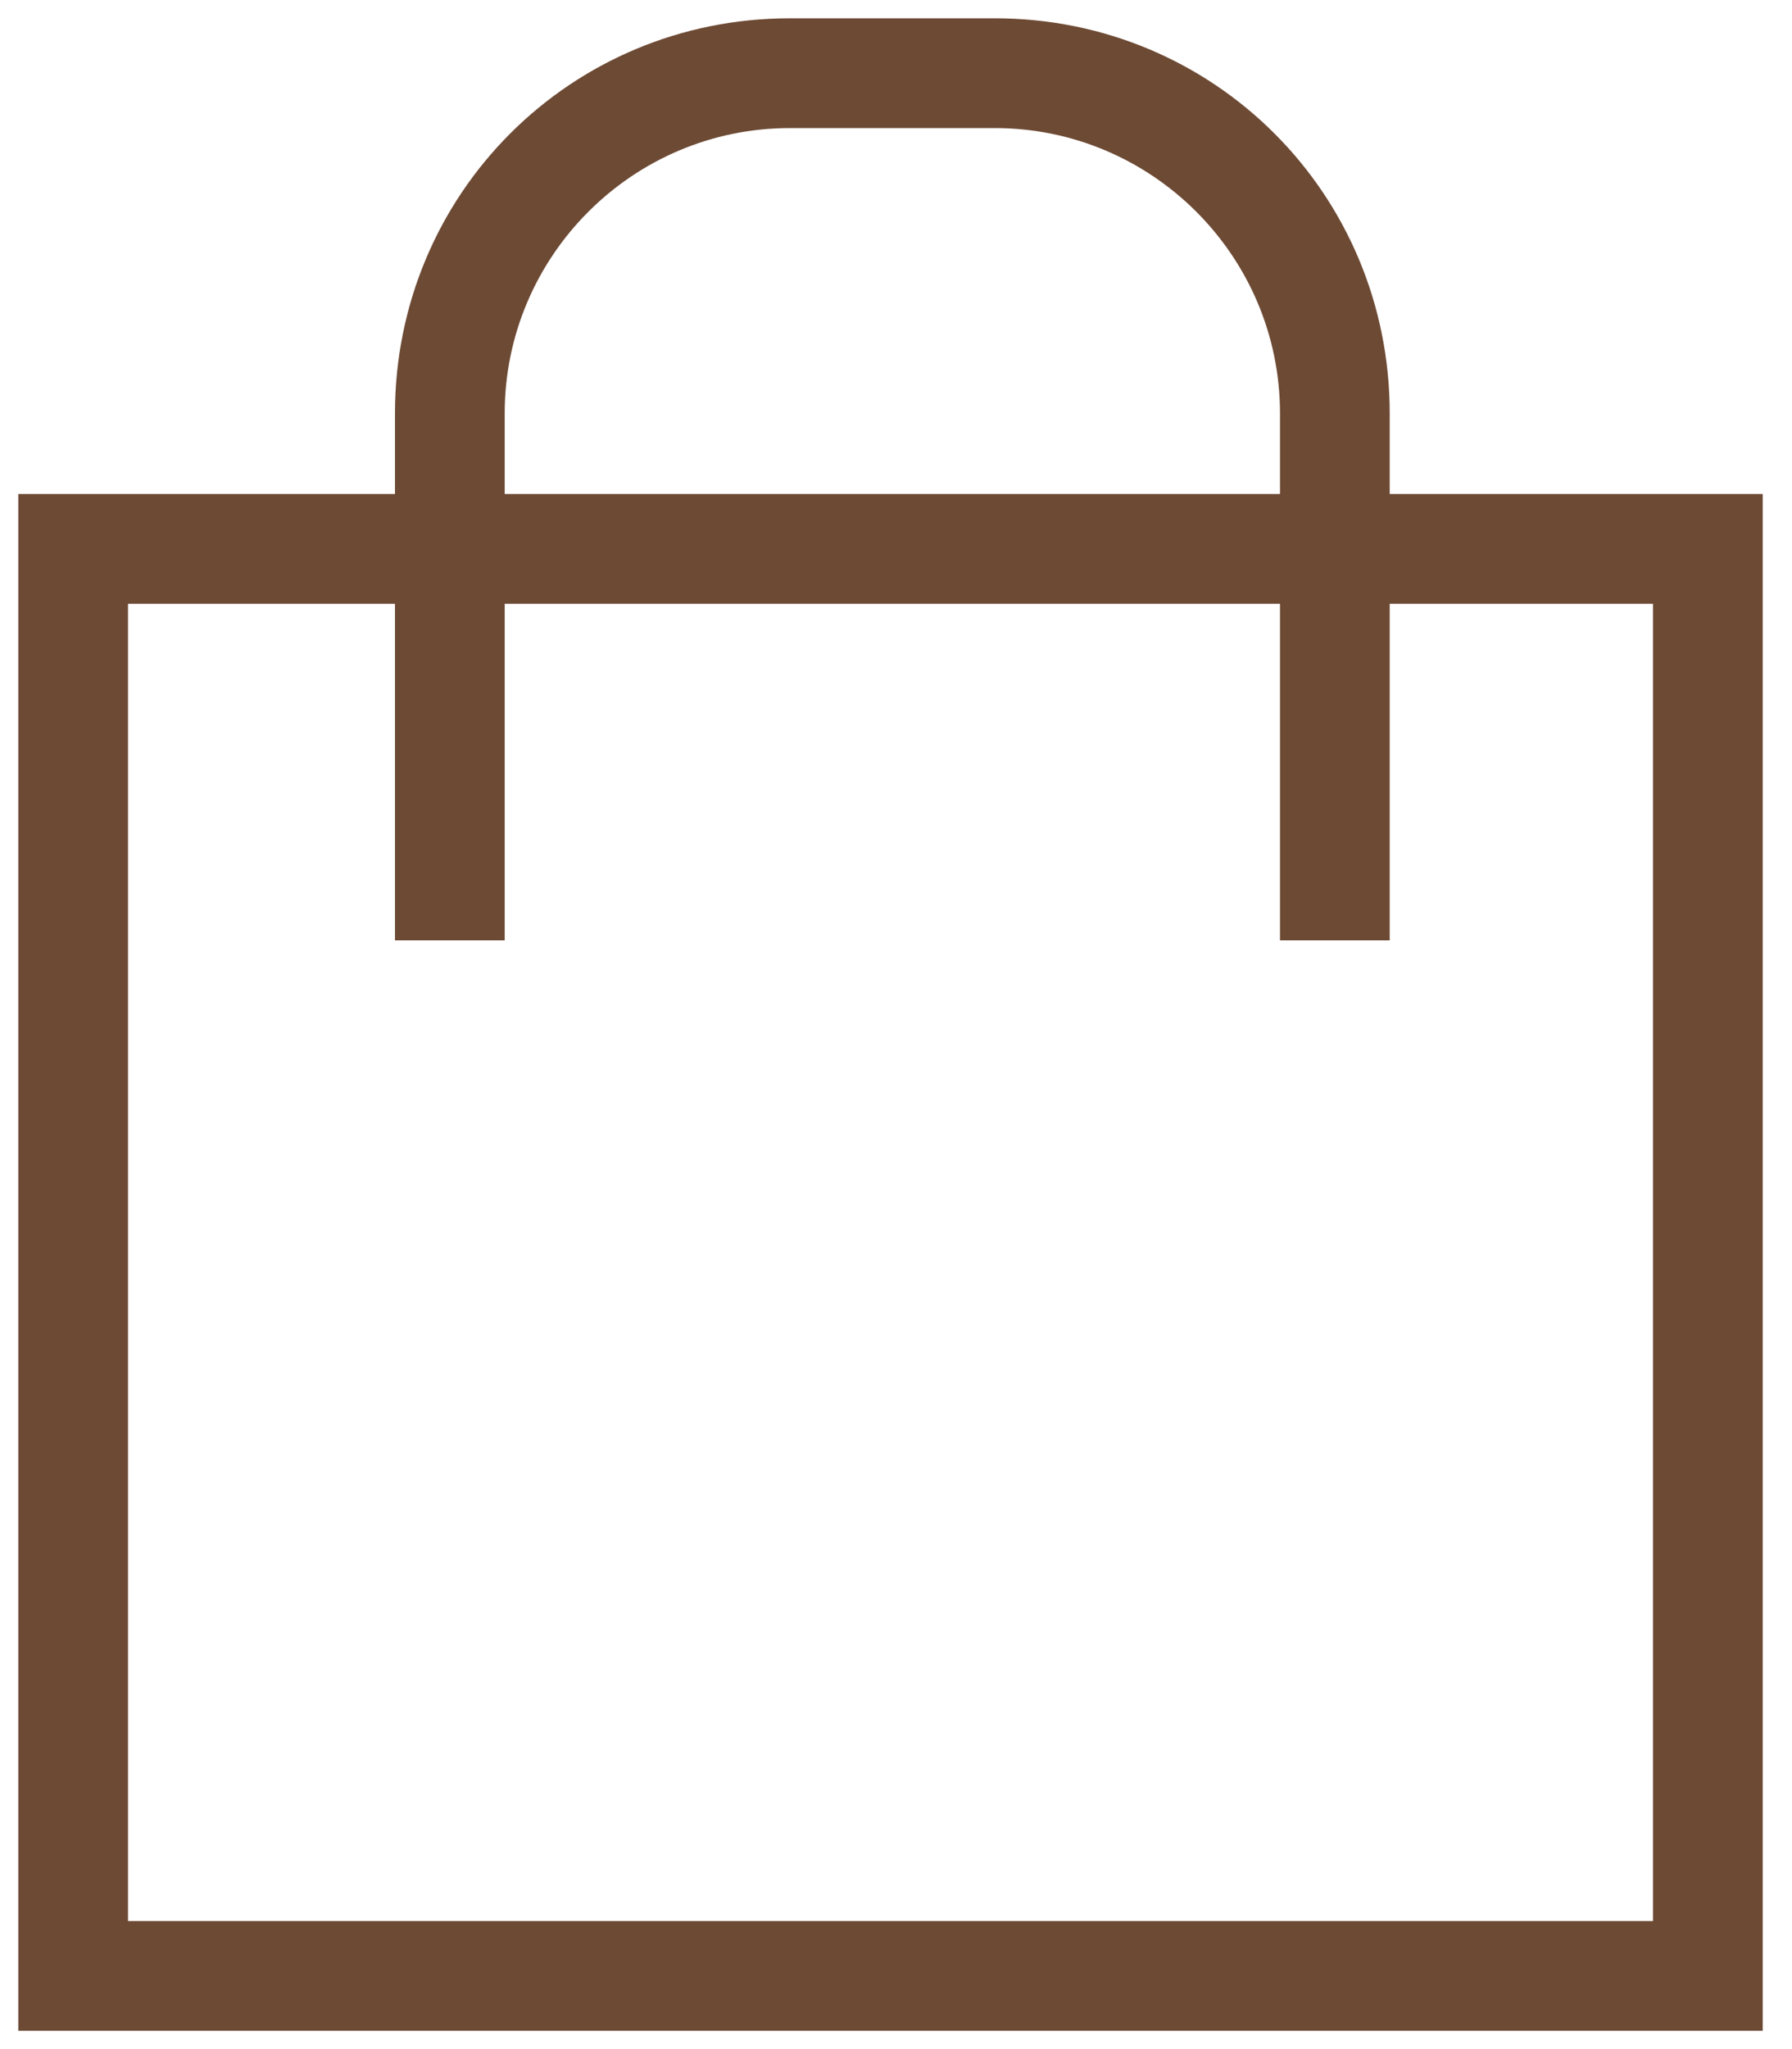 <?xml version="1.0" encoding="UTF-8"?> <svg xmlns="http://www.w3.org/2000/svg" width="49" height="56" viewBox="0 0 49 56" fill="none"><path fill-rule="evenodd" clip-rule="evenodd" d="M48.2 55.5H0.5V13.5H48.2V55.5ZM3.5 52.5H45.2V16.5H3.5V52.5Z" fill="#6D4A34"></path><path fill-rule="evenodd" clip-rule="evenodd" d="M38 25.7H35V11.3C35 7 31.5 3.5 27.2 3.5H21.6C17.3 3.5 13.8 7 13.8 11.3V25.7H10.8V11.3C10.8 5.3 15.6 0.5 21.6 0.5H27.2C33.2 0.5 38 5.3 38 11.3V25.7Z" fill="#6D4A34"></path></svg> 